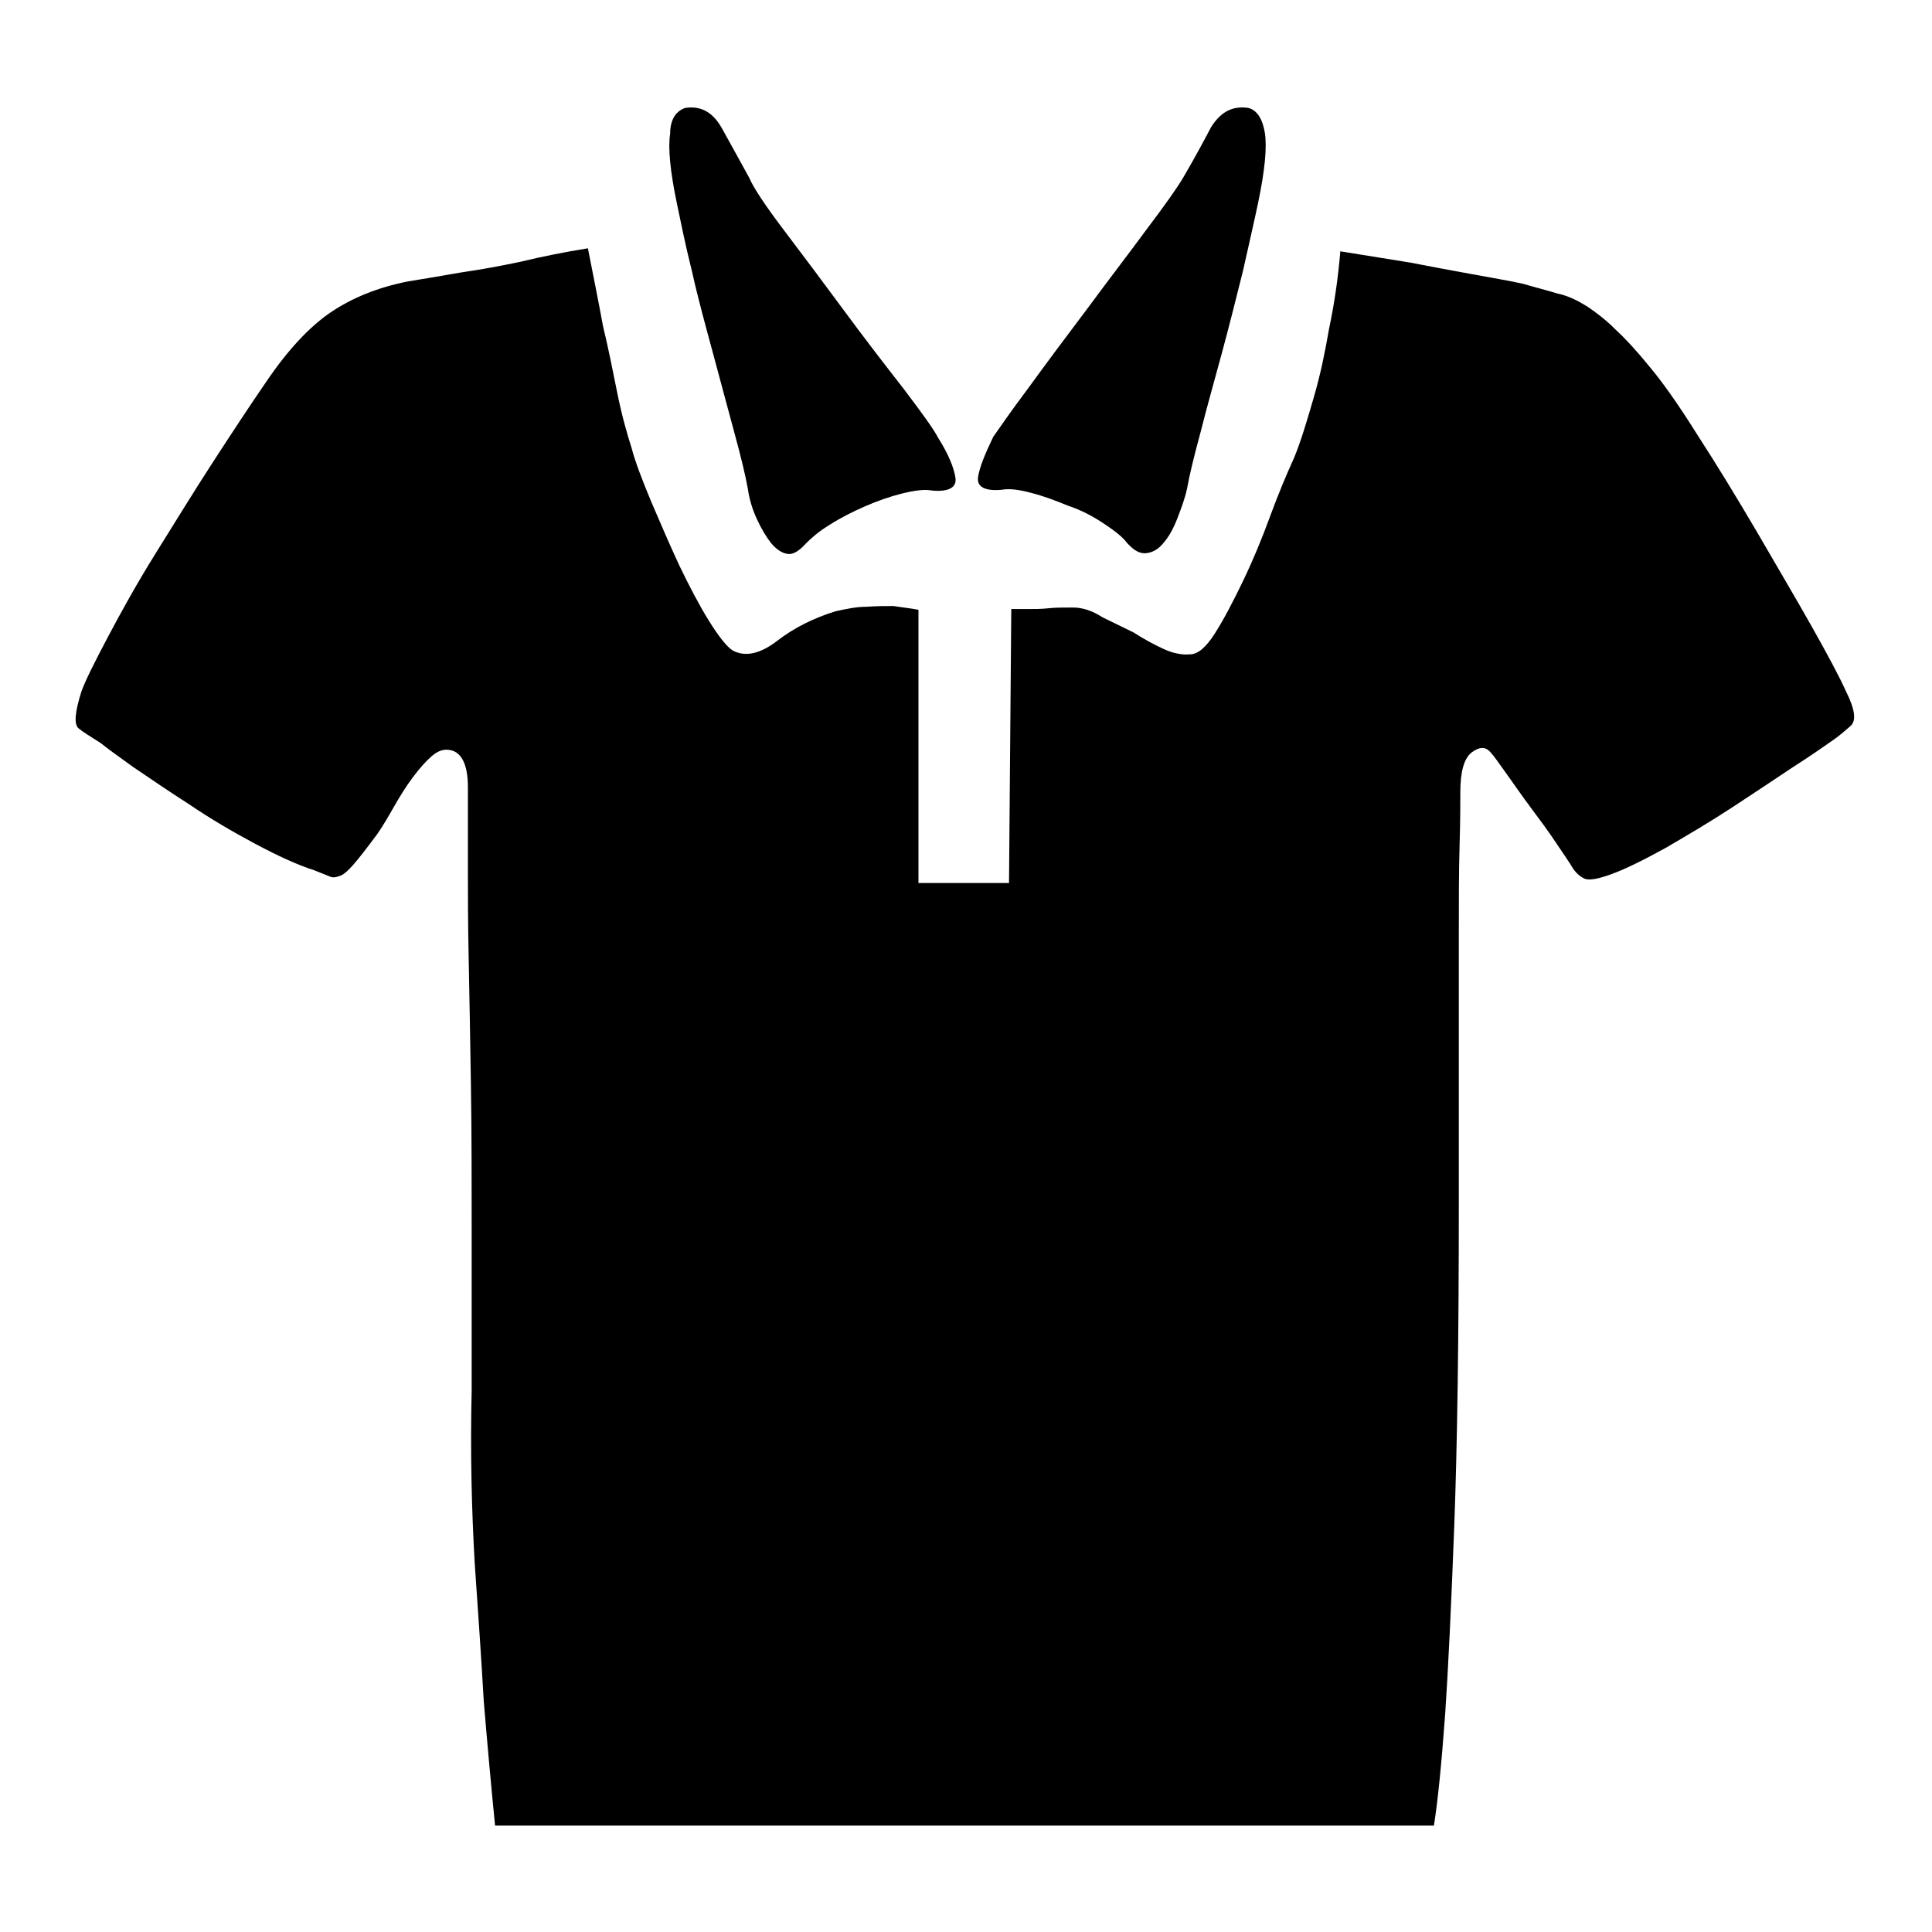 <?xml version="1.0" encoding="utf-8"?>
<!-- Svg Vector Icons : http://www.onlinewebfonts.com/icon -->
<!DOCTYPE svg PUBLIC "-//W3C//DTD SVG 1.1//EN" "http://www.w3.org/Graphics/SVG/1.1/DTD/svg11.dtd">
<svg version="1.1" xmlns="http://www.w3.org/2000/svg" xmlns:xlink="http://www.w3.org/1999/xlink" x="0px" y="0px" viewBox="0 0 256 256" enable-background="new 0 0 256 256" xml:space="preserve">
<g><g><path fill="#000000" d="M90.8,14.3c2-0.3,3.6,0.5,4.8,2.6c1.1,2,2.4,4.3,3.7,6.7c0.5,1.2,2,3.5,4.5,6.8c2.5,3.3,5.2,6.9,8,10.7c2.8,3.8,5.5,7.3,8,10.5c2.5,3.3,4,5.4,4.5,6.4c1.4,2.2,2.1,4,2.3,5.3c0.2,1.3-0.9,1.9-3.1,1.7c-1-0.2-2.4,0-4,0.4c-1.6,0.4-3.3,1-4.9,1.7s-3.2,1.5-4.6,2.4c-1.5,0.9-2.5,1.8-3.2,2.5c-0.9,1-1.7,1.5-2.4,1.4c-0.8-0.1-1.5-0.6-2.2-1.4c-0.7-0.9-1.3-1.9-1.9-3.2c-0.6-1.3-1-2.6-1.2-4c-0.3-1.7-0.9-4.2-1.8-7.5c-0.9-3.3-1.8-6.7-2.8-10.4c-1-3.7-2-7.3-2.8-10.9c-0.9-3.6-1.5-6.6-2-9c-0.9-4.3-1.2-7.4-0.9-9.3C88.8,15.8,89.6,14.7,90.8,14.3z M165.4,14.3c1.2,0.3,1.9,1.5,2.2,3.3c0.3,1.9,0,5-0.9,9.3c-0.5,2.4-1.2,5.4-2,9c-0.9,3.6-1.8,7.2-2.8,10.9c-1,3.7-2,7.2-2.8,10.4c-0.9,3.3-1.5,5.8-1.8,7.5c-0.3,1.4-0.8,2.7-1.3,4c-0.5,1.3-1.1,2.4-1.8,3.2c-0.7,0.9-1.5,1.3-2.3,1.4c-0.9,0.1-1.7-0.4-2.6-1.4c-0.5-0.7-1.5-1.5-3-2.5s-3-1.8-4.8-2.4c-1.7-0.7-3.3-1.3-4.9-1.7c-1.5-0.4-2.8-0.6-3.9-0.4c-2.2,0.2-3.3-0.4-3.1-1.7c0.2-1.3,0.9-3,2-5.3c0.7-1,2.2-3.2,4.6-6.4c2.4-3.3,5-6.8,7.8-10.5c2.8-3.8,5.5-7.3,8-10.7c2.5-3.3,4.1-5.6,4.8-6.8c1.4-2.4,2.6-4.6,3.7-6.7C161.8,14.8,163.3,14,165.4,14.3L165.4,14.3z M121.9,117h11.8l0.3-36.3h2.3c0.9,0,1.7,0,2.6-0.1c0.9-0.1,2-0.1,3.3-0.1c1.2,0,2.5,0.4,3.9,1.3l4.1,2c1.4,0.9,2.7,1.6,4,2.2c1.3,0.6,2.5,0.8,3.5,0.7c1,0,2.1-0.9,3.3-2.8c1.2-1.9,2.4-4.2,3.7-6.9c1.3-2.7,2.5-5.6,3.6-8.6c1.1-3,2.2-5.6,3.2-7.8c0.9-2.2,1.7-4.9,2.6-8c0.9-3.1,1.5-6.1,2-9c0.7-3.3,1.2-6.7,1.5-10.3l9.3,1.5c2.6,0.5,5.2,1,8,1.5c2.7,0.5,5.1,0.9,6.9,1.3c1.7,0.5,3.3,0.9,4.6,1.3c1.4,0.3,2.6,0.9,3.9,1.7c1.2,0.8,2.5,1.8,3.7,3c1.3,1.2,2.8,2.8,4.5,4.9c1.7,2,3.9,5.1,6.4,9.1c2.6,4,5.2,8.3,7.8,12.7c2.6,4.5,5.1,8.7,7.3,12.6c2.2,3.9,3.8,6.9,4.6,8.7c1.2,2.4,1.4,3.9,0.6,4.6c-0.8,0.7-1.6,1.4-2.5,2c-1,0.7-2.7,1.9-5.2,3.5c-2.4,1.6-5.1,3.4-8,5.3c-2.9,1.9-5.8,3.6-8.7,5.3c-2.9,1.6-5.3,2.8-7.2,3.5c-1.9,0.7-3.1,0.9-3.7,0.6c-0.6-0.3-1.2-0.8-1.7-1.7c-0.3-0.5-1-1.5-2-3c-1-1.5-2.1-3-3.3-4.6c-1.2-1.6-2.3-3.2-3.3-4.6s-1.7-2.4-2-2.7c-0.7-0.9-1.5-0.9-2.6-0.1c-1,0.8-1.5,2.5-1.5,5.3c0,1.4,0,3.7-0.1,7.1c-0.1,3.3-0.1,7.5-0.1,12.5v16.2v18.8c0,17.7-0.2,31.8-0.6,42.5c-0.4,10.6-0.8,19-1.2,24.9c-0.5,6.9-1,11.8-1.5,14.9H65.6c-0.5-5-1-10.5-1.5-16.5c-0.3-5.2-0.7-11.2-1.2-18.3c-0.4-7-0.6-14.7-0.4-22.9v-20.3c0-7,0-13.7-0.1-20.1c-0.1-6.4-0.2-12-0.3-16.9C62,122,62,118.3,62,115.9v-11.6c0-2.9-0.8-4.6-2.3-4.9c-0.9-0.2-1.7,0.1-2.5,0.8c-0.8,0.7-1.6,1.6-2.5,2.8c-0.9,1.2-1.7,2.5-2.5,3.9c-0.8,1.4-1.5,2.6-2.2,3.6c-1.4,1.9-2.5,3.3-3.2,4.1c-0.8,0.9-1.4,1.4-1.9,1.5c-0.5,0.2-0.9,0.2-1.3,0l-2-0.8c-2.2-0.7-4.8-1.9-7.8-3.5c-3-1.6-5.9-3.3-8.7-5.2c-2.8-1.8-5.3-3.5-7.5-5c-2.1-1.5-3.6-2.6-4.2-3.1c-1.4-0.9-2.4-1.5-3-2c-0.6-0.5-0.5-2.1,0.4-4.9c0.5-1.4,1.7-3.8,3.5-7.2s3.9-7.2,6.4-11.2c2.5-4,5-8.1,7.6-12.1c2.6-4,4.9-7.5,6.9-10.4c2.9-4.3,5.8-7.4,8.6-9.3c2.8-1.9,6.2-3.3,10.2-4.1c1.9-0.3,4.2-0.7,7.1-1.2c2.8-0.4,5.4-0.9,7.8-1.4c2.9-0.7,5.9-1.3,9-1.8c0.7,3.6,1.4,7,2,10.3c0.7,2.9,1.3,5.9,1.9,8.9c0.6,3,1.3,5.4,1.9,7.3c0.5,1.9,1.4,4.2,2.6,7.1c1.2,2.8,2.4,5.6,3.7,8.4c1.3,2.7,2.6,5.2,3.9,7.3c1.3,2.1,2.4,3.5,3.2,4c1.7,0.9,3.7,0.4,5.9-1.3c2.2-1.7,4.8-3,7.7-3.9c1.4-0.3,2.7-0.6,4.1-0.6c1.4-0.1,2.6-0.1,3.6-0.1c1.2,0.2,2.3,0.3,3.3,0.5V117L121.9,117z"/></g></g>
</svg>